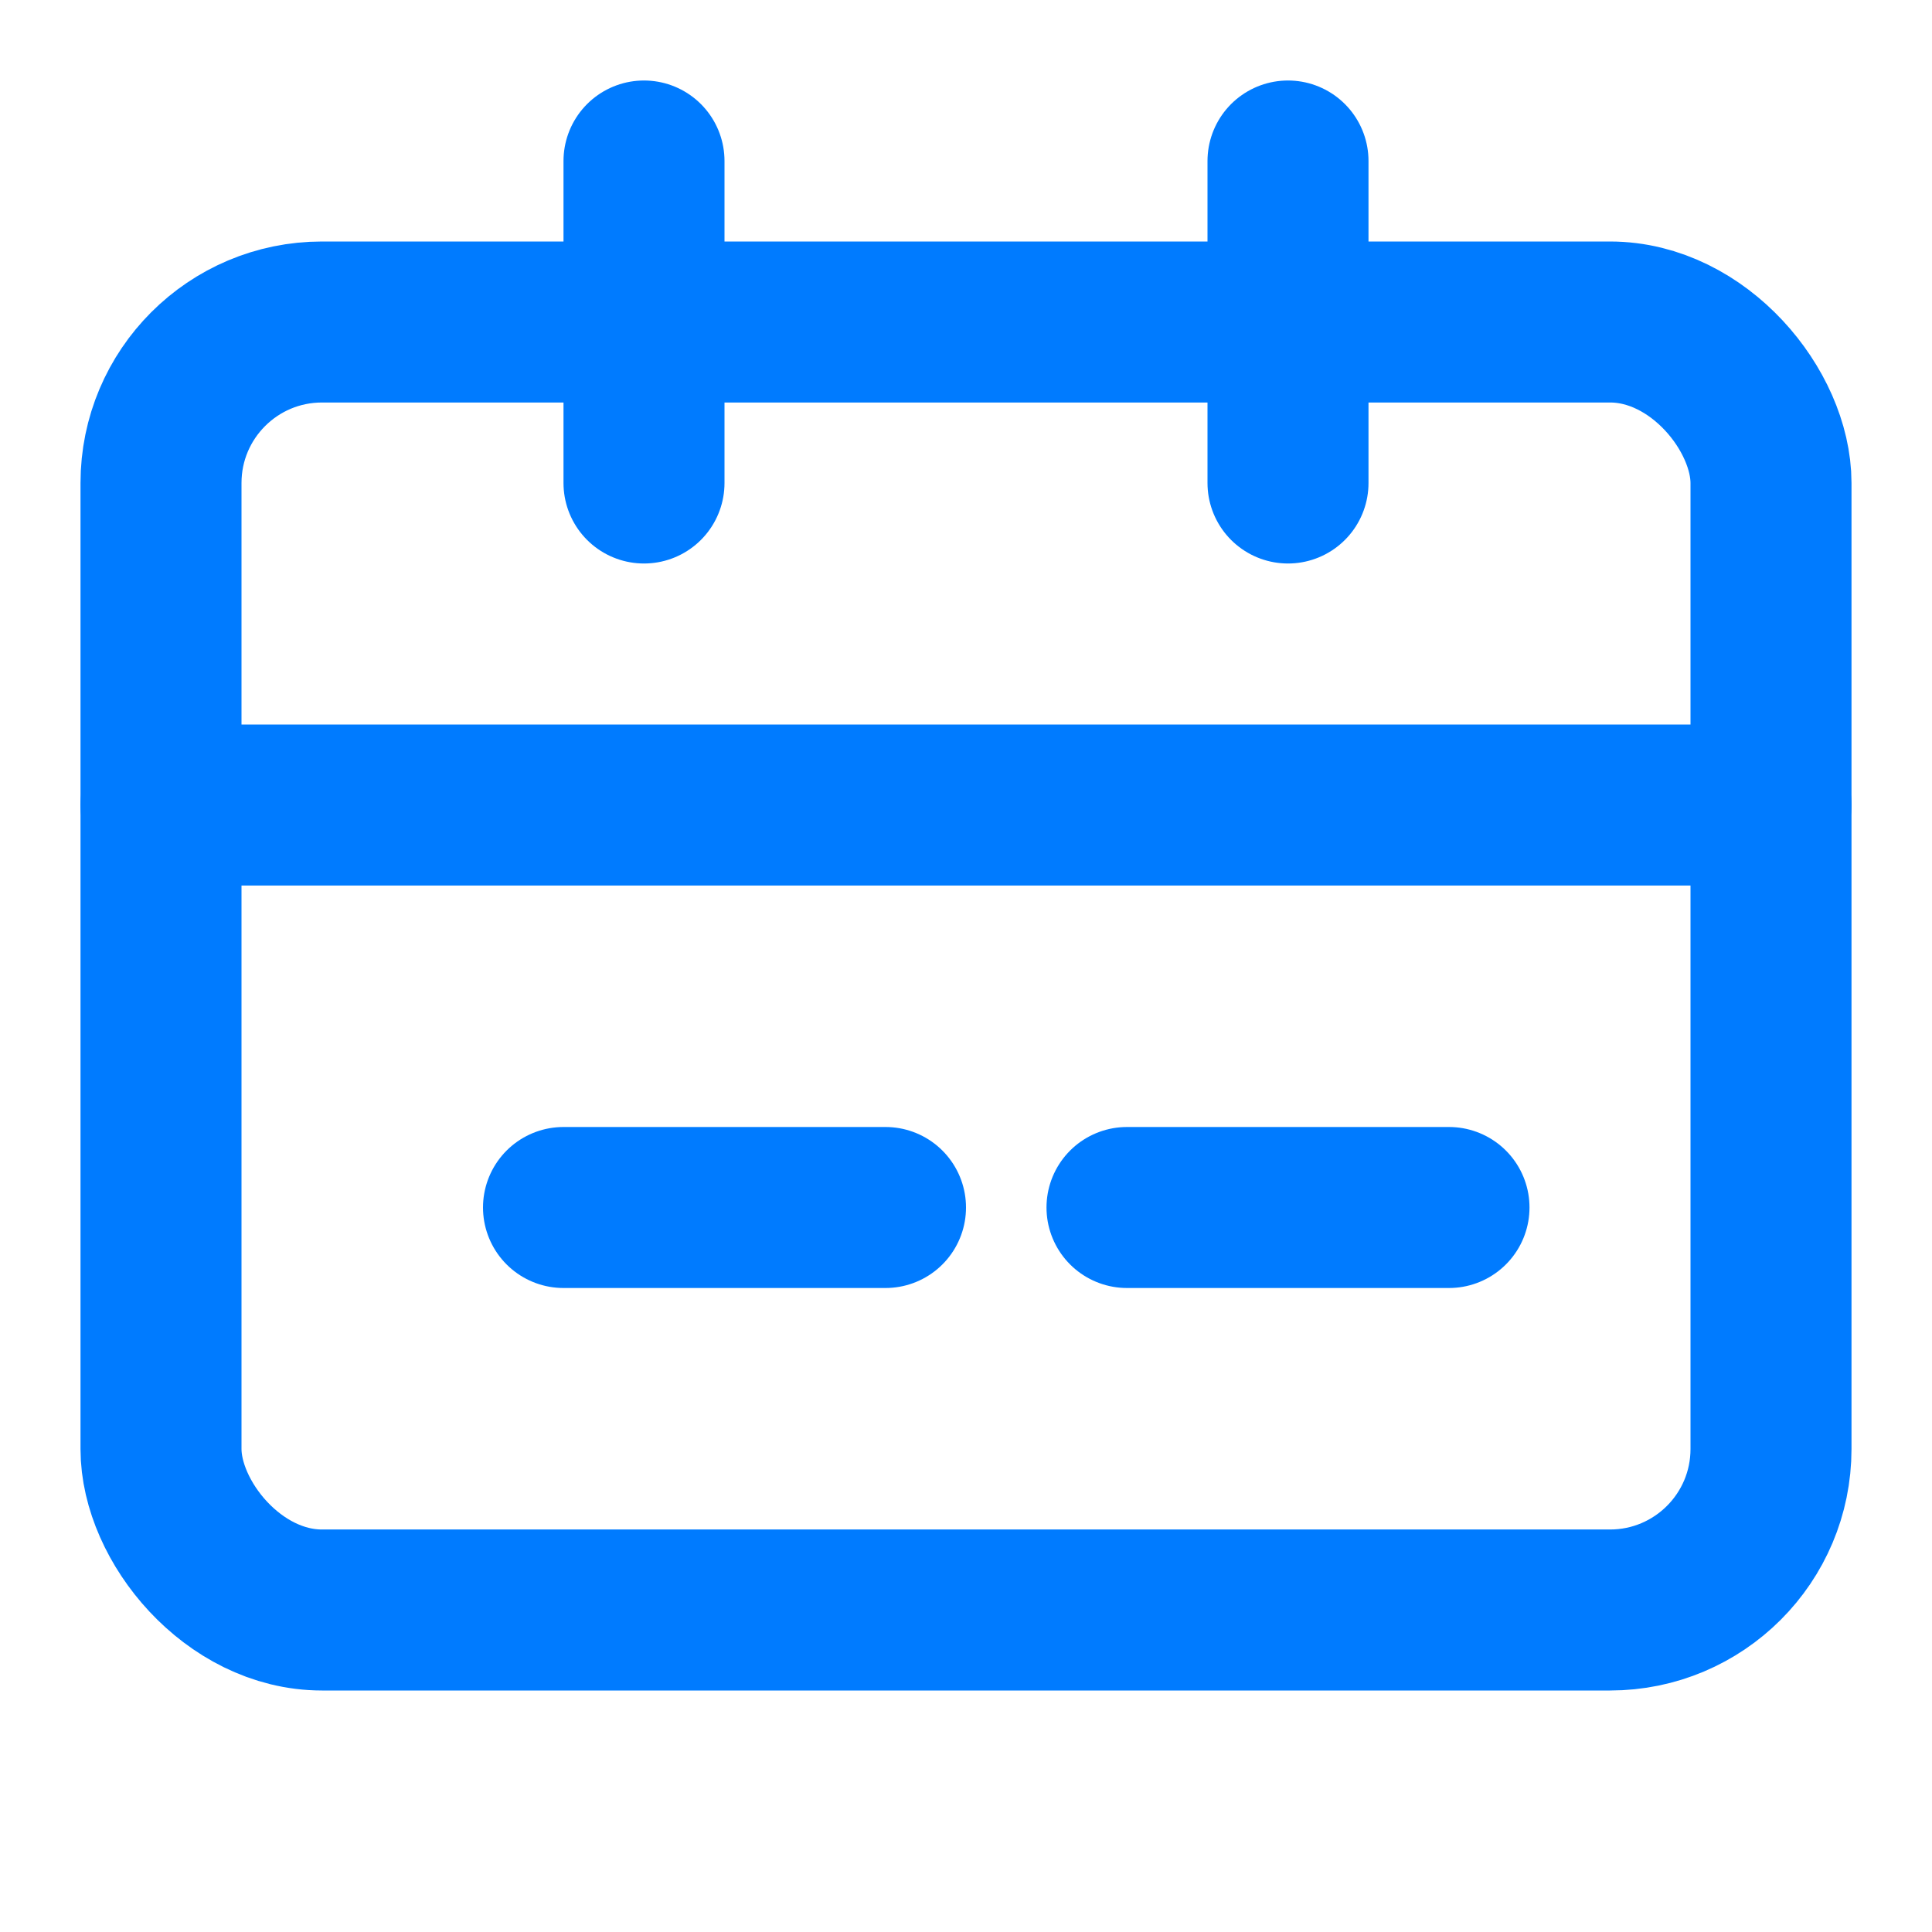 <svg xmlns="http://www.w3.org/2000/svg" width="32" height="32" viewBox="0 0 24 24" fill="none" stroke="#007bff" stroke-width="2" stroke-linecap="round" stroke-linejoin="round">
    <rect x="2" y="4" width="20" height="16" rx="2"/>
    <path d="M16 2v4"/>
    <path d="M8 2v4"/>
    <path d="M2 10h20"/>
    <path d="M7 15h4"/>
    <path d="M14 15h4"/>
</svg> 